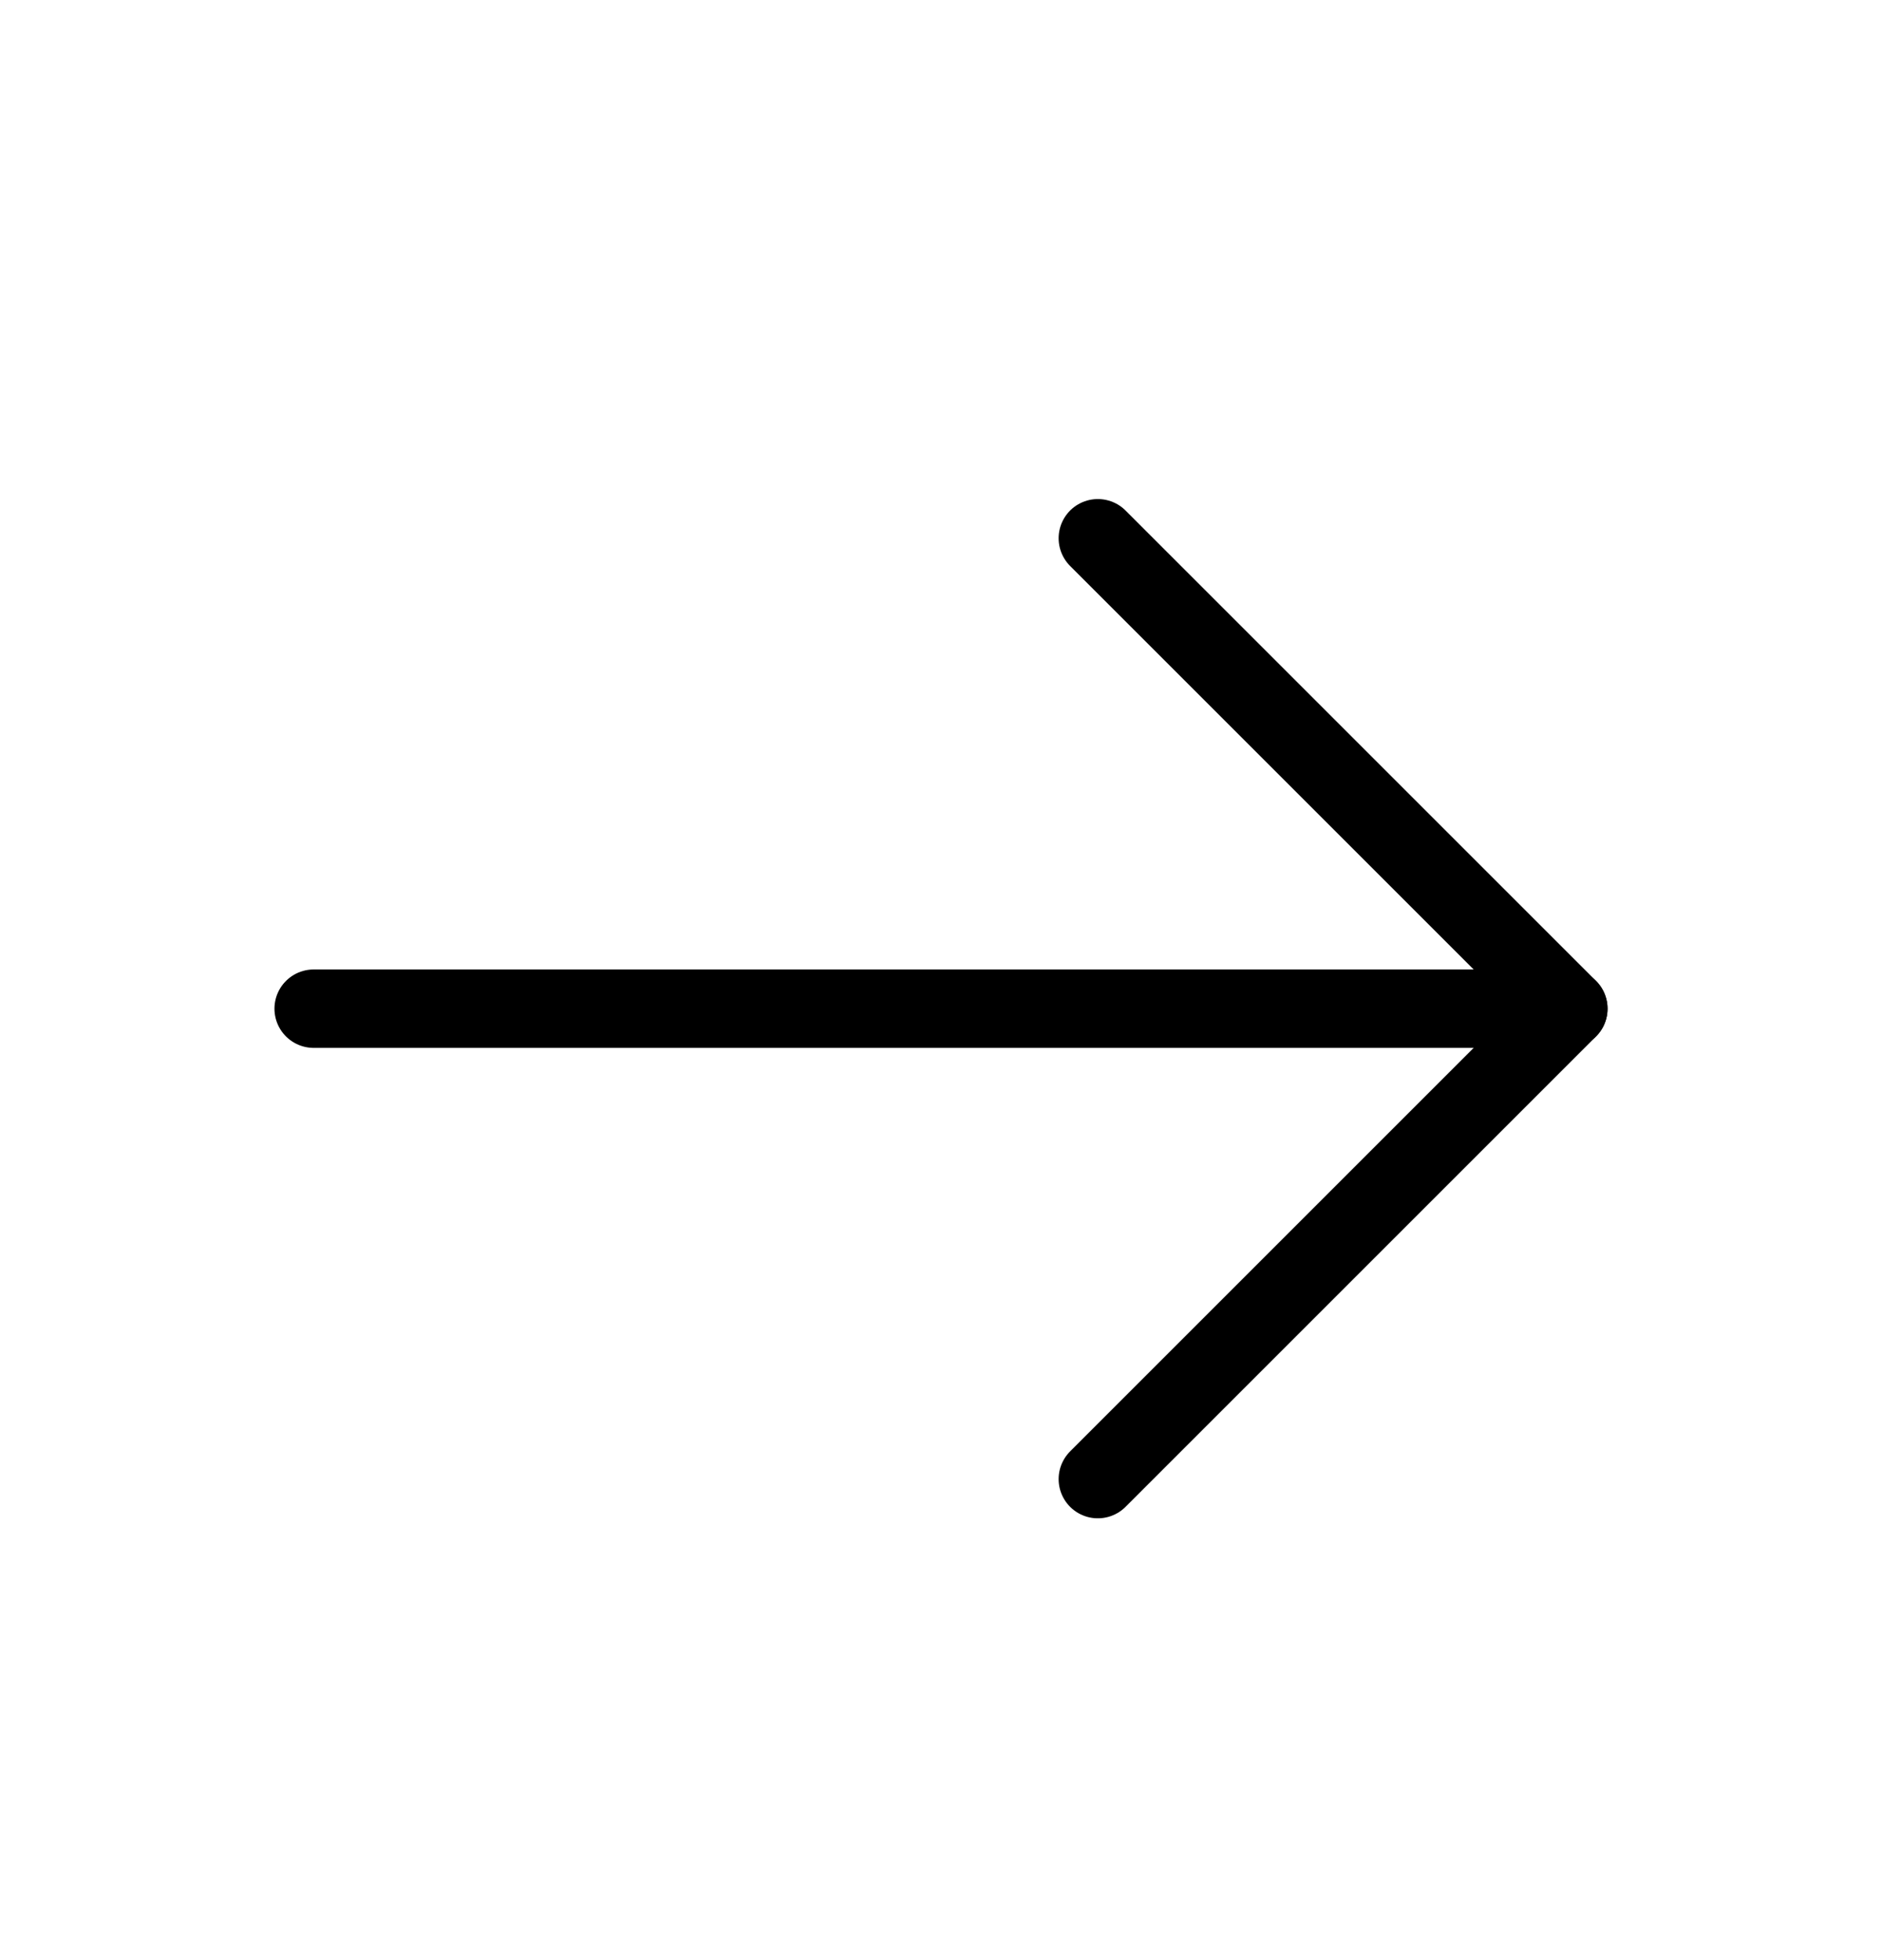 <svg width="24" height="25" viewBox="0 0 24 25" fill="none" xmlns="http://www.w3.org/2000/svg">
<path d="M4 12.865H20" stroke="black" stroke-linecap="round" stroke-linejoin="round"/>
<path d="M14 6.865L20 12.865L14 18.865" stroke="black" stroke-linecap="round" stroke-linejoin="round"/>
</svg>
